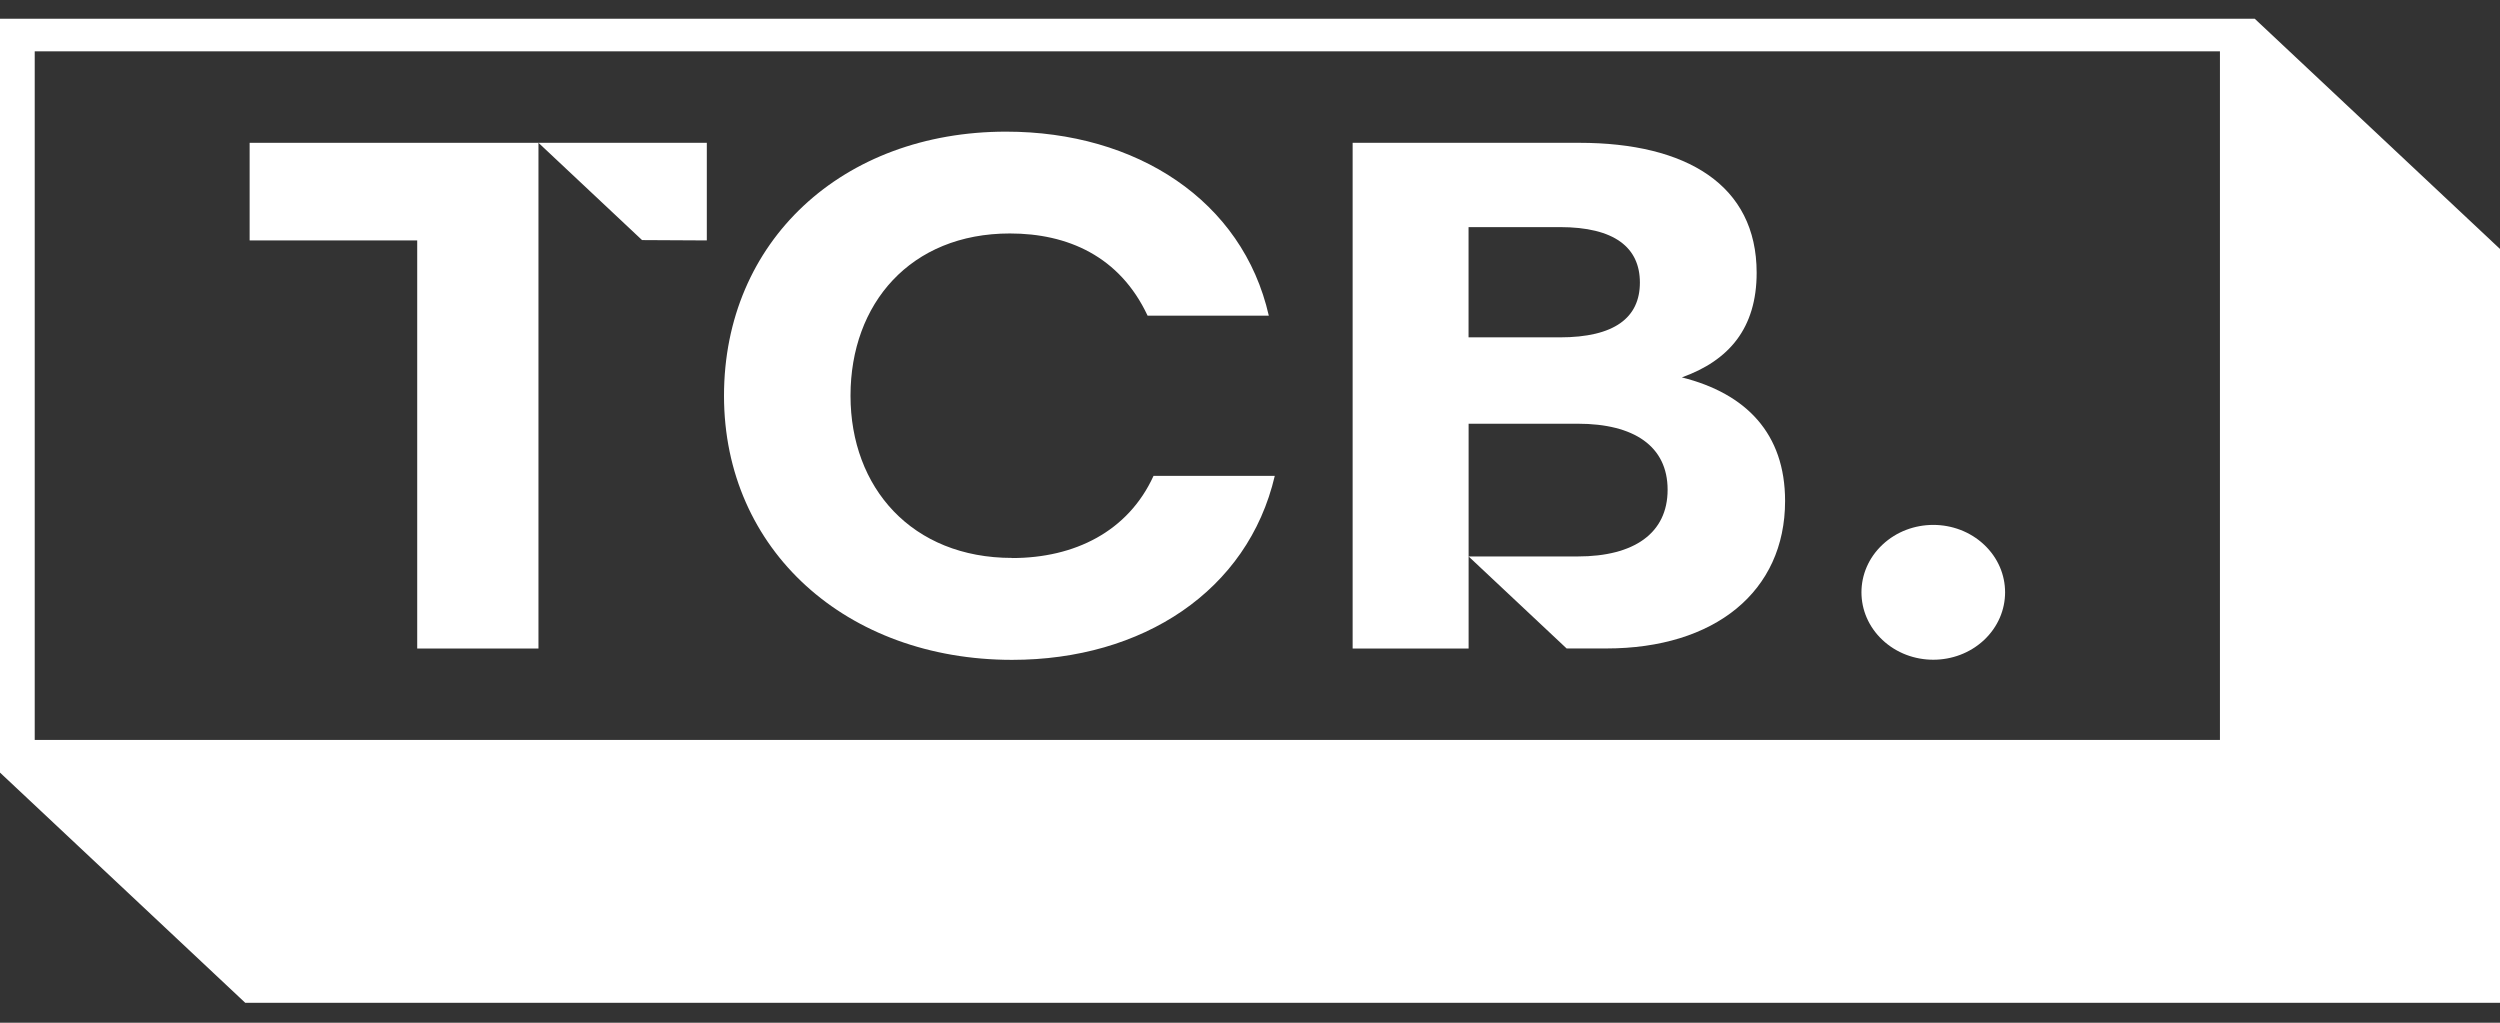 <svg width="88" height="36" viewBox="0 0 88 36" fill="none" xmlns="http://www.w3.org/2000/svg">
<rect x="0" y="0" width="88" height="36" fill="#333333" stroke="none"/>
<path d="M79.367 0.66H0V27.195L8.633 35.299H88V8.764L79.367 0.66ZM78.142 26.046H1.222V1.807H78.142V26.046Z" fill="white"/>
<path d="M8.787 5.027V8.463H14.686V22.828H18.954V5.027H8.787Z" fill="white"/>
<path d="M24.88 8.463V5.027H18.954L22.6 8.451" fill="white"/>
<path d="M35.627 19.639C32.098 19.639 29.938 17.167 29.938 13.929C29.938 10.69 32.045 8.218 35.548 8.218C37.573 8.218 39.412 9.013 40.395 11.111H44.662C43.74 7.056 40 4.634 35.416 4.634C29.649 4.634 25.485 8.49 25.485 13.931C25.485 19.371 29.804 23.227 35.627 23.227C40.209 23.227 43.924 20.805 44.872 16.751H40.604C39.709 18.712 37.821 19.643 35.627 19.643V19.639Z" fill="white"/>
<path d="M59.201 13.284C60.86 12.691 61.834 11.553 61.834 9.6C61.834 6.51 59.359 5.027 55.593 5.027H47.613V22.828H51.695V14.915H55.54C57.515 14.915 58.7 15.706 58.7 17.239C58.7 18.772 57.515 19.587 55.54 19.587H51.695L55.145 22.826H56.541C60.359 22.826 62.835 20.823 62.835 17.634C62.835 15.261 61.465 13.852 59.201 13.284ZM54.906 11.875H51.693V7.994H54.906C56.828 7.994 57.724 8.711 57.724 9.947C57.724 11.183 56.828 11.875 54.906 11.875Z" fill="white"/>
<path d="M69.839 22.528C70.826 21.601 70.826 20.098 69.839 19.172C68.852 18.245 67.251 18.245 66.264 19.172C65.276 20.098 65.276 21.601 66.264 22.528C67.251 23.454 68.852 23.454 69.839 22.528Z" fill="white"/>
</svg>
